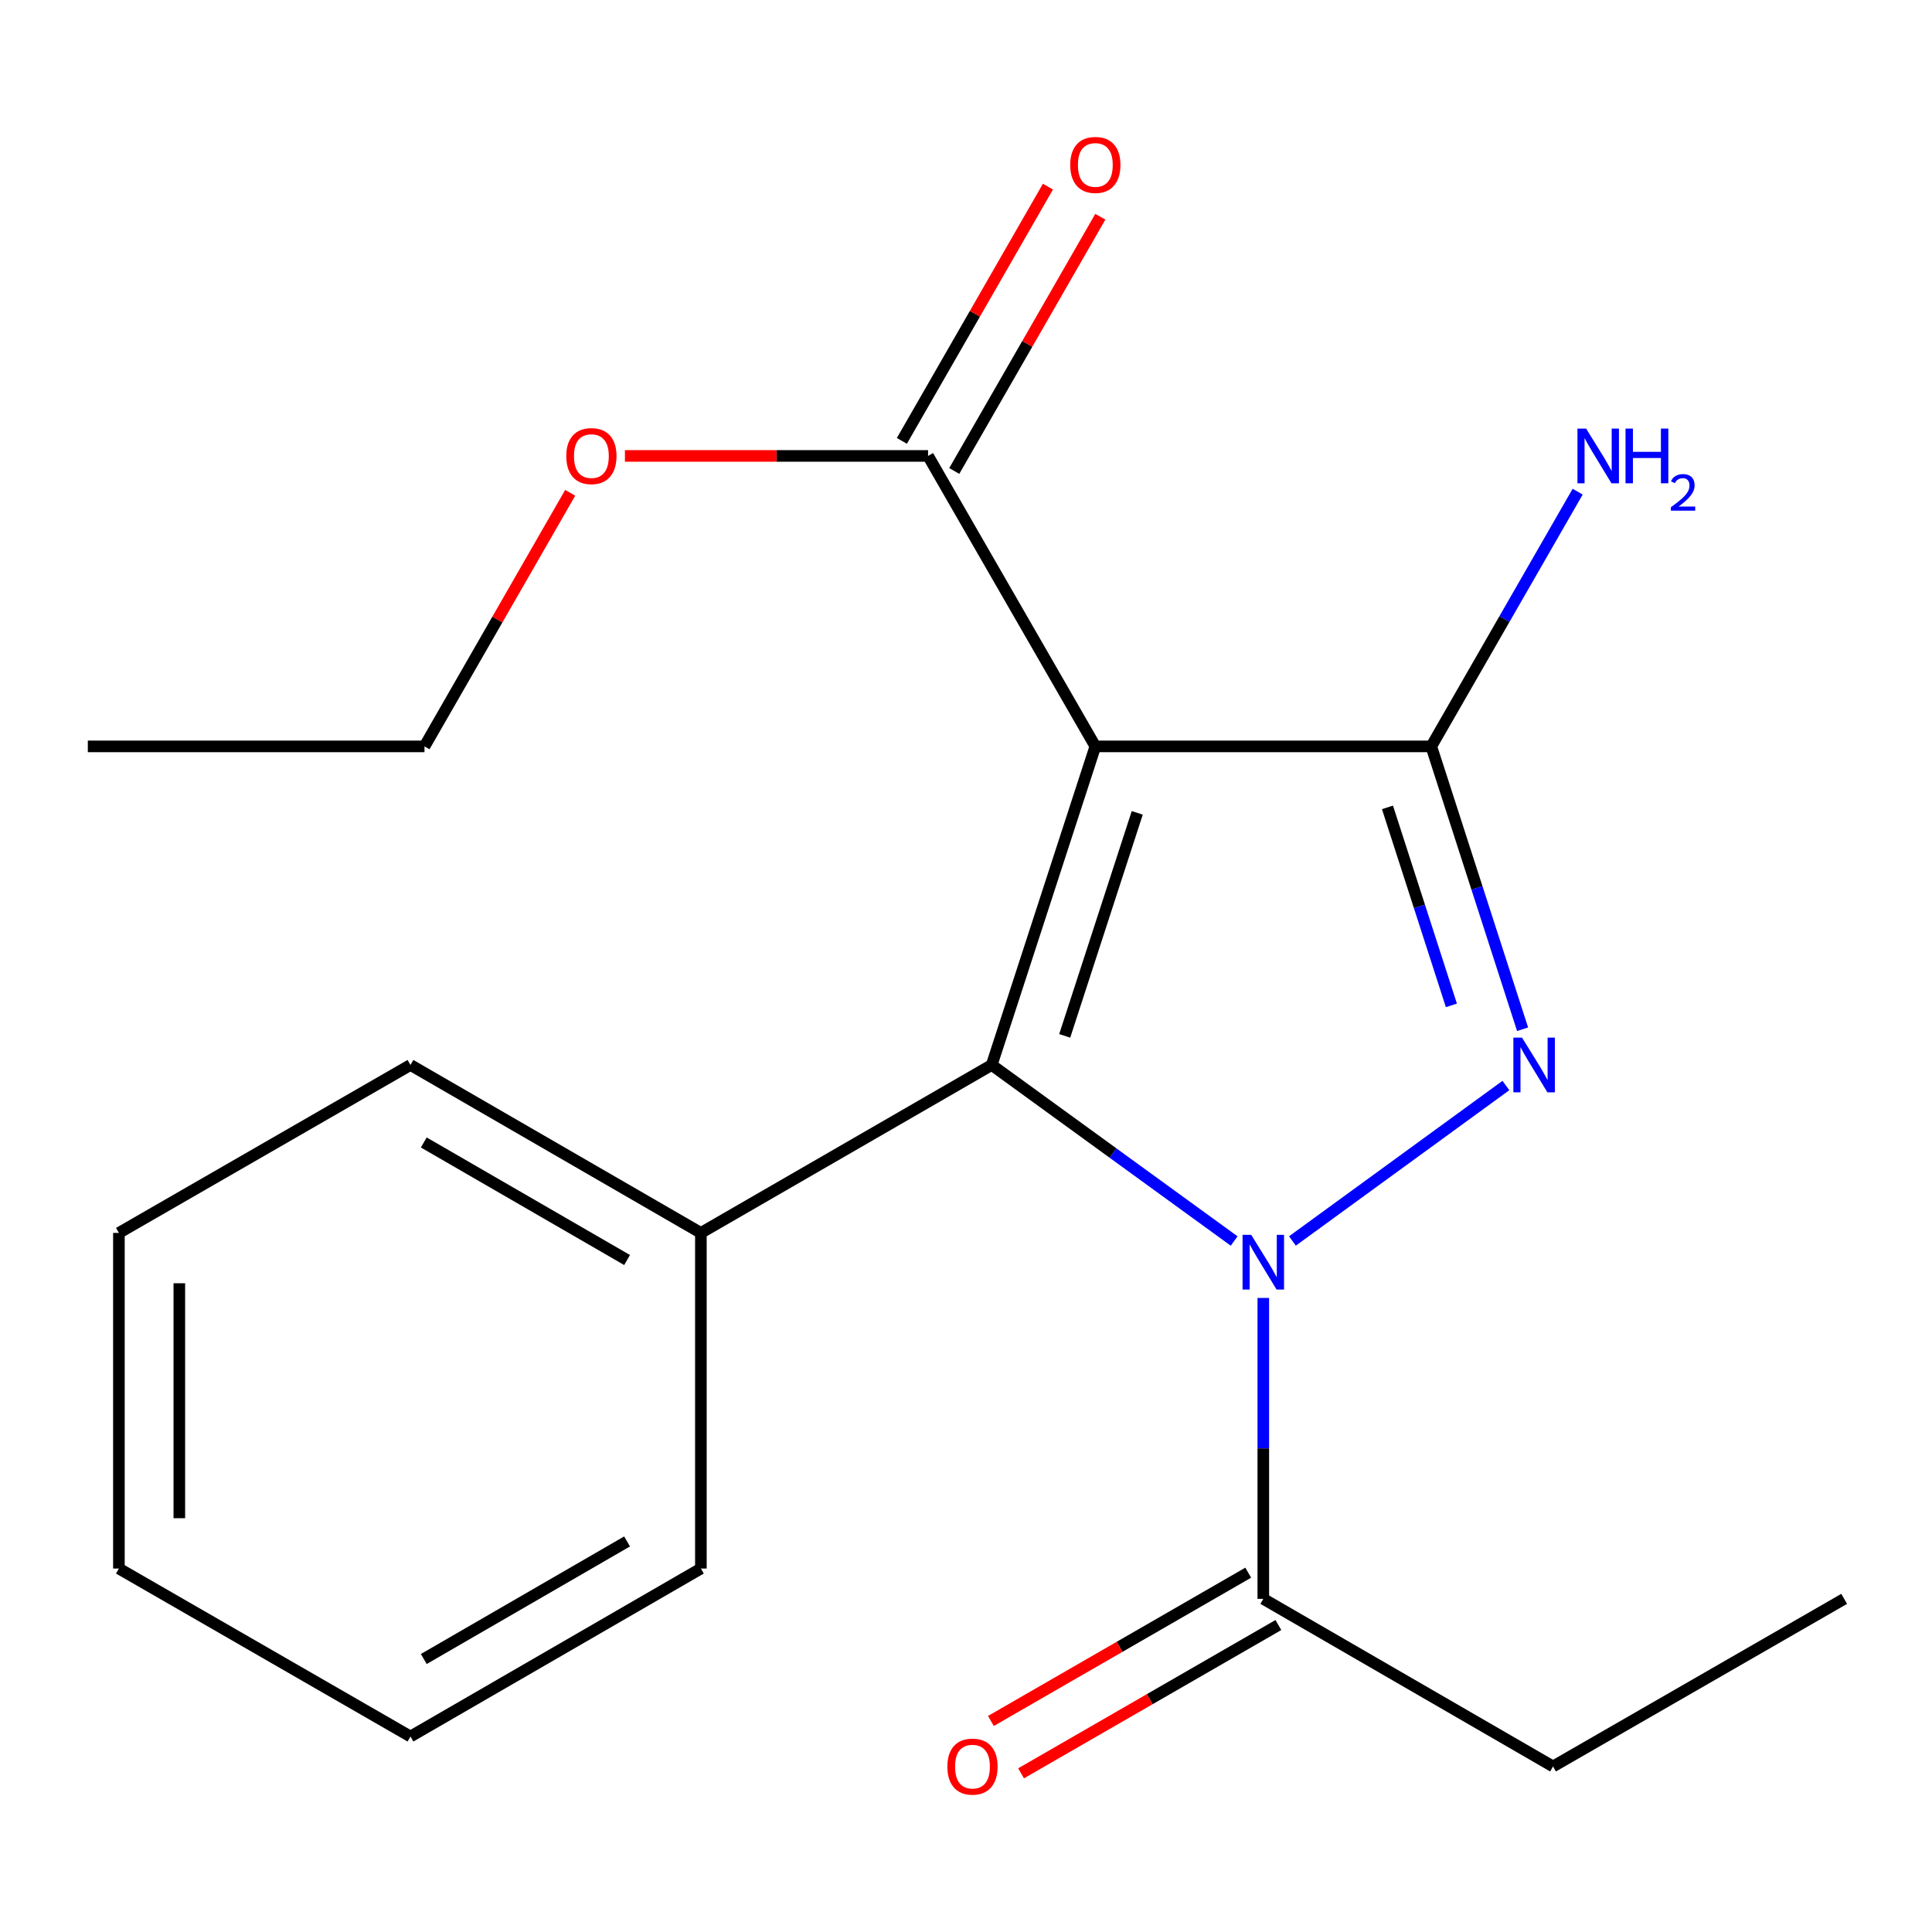 <?xml version='1.0' encoding='iso-8859-1'?>
<svg version='1.1' baseProfile='full'
              xmlns='http://www.w3.org/2000/svg'
                      xmlns:rdkit='http://www.rdkit.org/xml'
                      xmlns:xlink='http://www.w3.org/1999/xlink'
                  xml:space='preserve'
width='1000px' height='1000px' viewBox='0 0 1000 1000'>
<!-- END OF HEADER -->
<rect style='opacity:1.0;fill:#FFFFFF;stroke:none' width='1000' height='1000' x='0' y='0'> </rect>
<path class='bond-1' d='M 668.959,642.324 L 779.451,561.866' style='fill:none;fill-rule:evenodd;stroke:#0000FF;stroke-width:6px;stroke-linecap:butt;stroke-linejoin:miter;stroke-opacity:1' />
<path class='bond-2' d='M 638.801,642.35 L 576.055,596.789' style='fill:none;fill-rule:evenodd;stroke:#0000FF;stroke-width:6px;stroke-linecap:butt;stroke-linejoin:miter;stroke-opacity:1' />
<path class='bond-2' d='M 576.055,596.789 L 513.309,551.228' style='fill:none;fill-rule:evenodd;stroke:#000000;stroke-width:6px;stroke-linecap:butt;stroke-linejoin:miter;stroke-opacity:1' />
<path class='bond-4' d='M 653.884,671.818 L 653.884,749.692' style='fill:none;fill-rule:evenodd;stroke:#0000FF;stroke-width:6px;stroke-linecap:butt;stroke-linejoin:miter;stroke-opacity:1' />
<path class='bond-4' d='M 653.884,749.692 L 653.884,827.565' style='fill:none;fill-rule:evenodd;stroke:#000000;stroke-width:6px;stroke-linecap:butt;stroke-linejoin:miter;stroke-opacity:1' />
<path class='bond-0' d='M 566.943,386.329 L 513.309,551.228' style='fill:none;fill-rule:evenodd;stroke:#000000;stroke-width:6px;stroke-linecap:butt;stroke-linejoin:miter;stroke-opacity:1' />
<path class='bond-0' d='M 588.638,420.737 L 551.094,536.166' style='fill:none;fill-rule:evenodd;stroke:#000000;stroke-width:6px;stroke-linecap:butt;stroke-linejoin:miter;stroke-opacity:1' />
<path class='bond-5' d='M 566.943,386.329 L 480.367,235.989' style='fill:none;fill-rule:evenodd;stroke:#000000;stroke-width:6px;stroke-linecap:butt;stroke-linejoin:miter;stroke-opacity:1' />
<path class='bond-20' d='M 566.943,386.329 L 740.825,386.329' style='fill:none;fill-rule:evenodd;stroke:#000000;stroke-width:6px;stroke-linecap:butt;stroke-linejoin:miter;stroke-opacity:1' />
<path class='bond-3' d='M 788.09,532.736 L 764.457,459.532' style='fill:none;fill-rule:evenodd;stroke:#0000FF;stroke-width:6px;stroke-linecap:butt;stroke-linejoin:miter;stroke-opacity:1' />
<path class='bond-3' d='M 764.457,459.532 L 740.825,386.329' style='fill:none;fill-rule:evenodd;stroke:#000000;stroke-width:6px;stroke-linecap:butt;stroke-linejoin:miter;stroke-opacity:1' />
<path class='bond-3' d='M 751.239,520.383 L 734.696,469.14' style='fill:none;fill-rule:evenodd;stroke:#0000FF;stroke-width:6px;stroke-linecap:butt;stroke-linejoin:miter;stroke-opacity:1' />
<path class='bond-3' d='M 734.696,469.14 L 718.153,417.898' style='fill:none;fill-rule:evenodd;stroke:#000000;stroke-width:6px;stroke-linecap:butt;stroke-linejoin:miter;stroke-opacity:1' />
<path class='bond-6' d='M 513.309,551.228 L 362.778,638.151' style='fill:none;fill-rule:evenodd;stroke:#000000;stroke-width:6px;stroke-linecap:butt;stroke-linejoin:miter;stroke-opacity:1' />
<path class='bond-7' d='M 740.825,386.329 L 778.711,320.406' style='fill:none;fill-rule:evenodd;stroke:#000000;stroke-width:6px;stroke-linecap:butt;stroke-linejoin:miter;stroke-opacity:1' />
<path class='bond-7' d='M 778.711,320.406 L 816.598,254.484' style='fill:none;fill-rule:evenodd;stroke:#0000FF;stroke-width:6px;stroke-linecap:butt;stroke-linejoin:miter;stroke-opacity:1' />
<path class='bond-8' d='M 646.076,814.017 L 579.483,852.395' style='fill:none;fill-rule:evenodd;stroke:#000000;stroke-width:6px;stroke-linecap:butt;stroke-linejoin:miter;stroke-opacity:1' />
<path class='bond-8' d='M 579.483,852.395 L 512.889,890.772' style='fill:none;fill-rule:evenodd;stroke:#FF0000;stroke-width:6px;stroke-linecap:butt;stroke-linejoin:miter;stroke-opacity:1' />
<path class='bond-8' d='M 661.692,841.114 L 595.098,879.491' style='fill:none;fill-rule:evenodd;stroke:#000000;stroke-width:6px;stroke-linecap:butt;stroke-linejoin:miter;stroke-opacity:1' />
<path class='bond-8' d='M 595.098,879.491 L 528.504,917.868' style='fill:none;fill-rule:evenodd;stroke:#FF0000;stroke-width:6px;stroke-linecap:butt;stroke-linejoin:miter;stroke-opacity:1' />
<path class='bond-11' d='M 653.884,827.565 L 803.841,914.315' style='fill:none;fill-rule:evenodd;stroke:#000000;stroke-width:6px;stroke-linecap:butt;stroke-linejoin:miter;stroke-opacity:1' />
<path class='bond-9' d='M 493.926,243.778 L 531.726,177.979' style='fill:none;fill-rule:evenodd;stroke:#000000;stroke-width:6px;stroke-linecap:butt;stroke-linejoin:miter;stroke-opacity:1' />
<path class='bond-9' d='M 531.726,177.979 L 569.526,112.179' style='fill:none;fill-rule:evenodd;stroke:#FF0000;stroke-width:6px;stroke-linecap:butt;stroke-linejoin:miter;stroke-opacity:1' />
<path class='bond-9' d='M 466.808,228.2 L 504.609,162.4' style='fill:none;fill-rule:evenodd;stroke:#000000;stroke-width:6px;stroke-linecap:butt;stroke-linejoin:miter;stroke-opacity:1' />
<path class='bond-9' d='M 504.609,162.4 L 542.409,96.601' style='fill:none;fill-rule:evenodd;stroke:#FF0000;stroke-width:6px;stroke-linecap:butt;stroke-linejoin:miter;stroke-opacity:1' />
<path class='bond-10' d='M 480.367,235.989 L 401.913,235.989' style='fill:none;fill-rule:evenodd;stroke:#000000;stroke-width:6px;stroke-linecap:butt;stroke-linejoin:miter;stroke-opacity:1' />
<path class='bond-10' d='M 401.913,235.989 L 323.46,235.989' style='fill:none;fill-rule:evenodd;stroke:#FF0000;stroke-width:6px;stroke-linecap:butt;stroke-linejoin:miter;stroke-opacity:1' />
<path class='bond-12' d='M 362.778,638.151 L 212.456,551.228' style='fill:none;fill-rule:evenodd;stroke:#000000;stroke-width:6px;stroke-linecap:butt;stroke-linejoin:miter;stroke-opacity:1' />
<path class='bond-12' d='M 324.575,652.186 L 219.349,591.34' style='fill:none;fill-rule:evenodd;stroke:#000000;stroke-width:6px;stroke-linecap:butt;stroke-linejoin:miter;stroke-opacity:1' />
<path class='bond-13' d='M 362.778,638.151 L 362.778,811.877' style='fill:none;fill-rule:evenodd;stroke:#000000;stroke-width:6px;stroke-linecap:butt;stroke-linejoin:miter;stroke-opacity:1' />
<path class='bond-14' d='M 295.131,255.084 L 257.425,320.706' style='fill:none;fill-rule:evenodd;stroke:#FF0000;stroke-width:6px;stroke-linecap:butt;stroke-linejoin:miter;stroke-opacity:1' />
<path class='bond-14' d='M 257.425,320.706 L 219.718,386.329' style='fill:none;fill-rule:evenodd;stroke:#000000;stroke-width:6px;stroke-linecap:butt;stroke-linejoin:miter;stroke-opacity:1' />
<path class='bond-15' d='M 803.841,914.315 L 954.545,827.565' style='fill:none;fill-rule:evenodd;stroke:#000000;stroke-width:6px;stroke-linecap:butt;stroke-linejoin:miter;stroke-opacity:1' />
<path class='bond-17' d='M 212.456,551.228 L 61.543,638.151' style='fill:none;fill-rule:evenodd;stroke:#000000;stroke-width:6px;stroke-linecap:butt;stroke-linejoin:miter;stroke-opacity:1' />
<path class='bond-18' d='M 362.778,811.877 L 212.456,898.817' style='fill:none;fill-rule:evenodd;stroke:#000000;stroke-width:6px;stroke-linecap:butt;stroke-linejoin:miter;stroke-opacity:1' />
<path class='bond-18' d='M 324.572,797.846 L 219.347,858.704' style='fill:none;fill-rule:evenodd;stroke:#000000;stroke-width:6px;stroke-linecap:butt;stroke-linejoin:miter;stroke-opacity:1' />
<path class='bond-16' d='M 219.718,386.329 L 45.455,386.329' style='fill:none;fill-rule:evenodd;stroke:#000000;stroke-width:6px;stroke-linecap:butt;stroke-linejoin:miter;stroke-opacity:1' />
<path class='bond-21' d='M 61.543,638.151 L 61.543,811.877' style='fill:none;fill-rule:evenodd;stroke:#000000;stroke-width:6px;stroke-linecap:butt;stroke-linejoin:miter;stroke-opacity:1' />
<path class='bond-21' d='M 92.817,664.21 L 92.817,785.818' style='fill:none;fill-rule:evenodd;stroke:#000000;stroke-width:6px;stroke-linecap:butt;stroke-linejoin:miter;stroke-opacity:1' />
<path class='bond-19' d='M 212.456,898.817 L 61.543,811.877' style='fill:none;fill-rule:evenodd;stroke:#000000;stroke-width:6px;stroke-linecap:butt;stroke-linejoin:miter;stroke-opacity:1' />
<path  class='atom-0' d='M 647.624 639.142
L 656.904 654.142
Q 657.824 655.622, 659.304 658.302
Q 660.784 660.982, 660.864 661.142
L 660.864 639.142
L 664.624 639.142
L 664.624 667.462
L 660.744 667.462
L 650.784 651.062
Q 649.624 649.142, 648.384 646.942
Q 647.184 644.742, 646.824 644.062
L 646.824 667.462
L 643.144 667.462
L 643.144 639.142
L 647.624 639.142
' fill='#0000FF'/>
<path  class='atom-2' d='M 787.799 537.068
L 797.079 552.068
Q 797.999 553.548, 799.479 556.228
Q 800.959 558.908, 801.039 559.068
L 801.039 537.068
L 804.799 537.068
L 804.799 565.388
L 800.919 565.388
L 790.959 548.988
Q 789.799 547.068, 788.559 544.868
Q 787.359 542.668, 786.999 541.988
L 786.999 565.388
L 783.319 565.388
L 783.319 537.068
L 787.799 537.068
' fill='#0000FF'/>
<path  class='atom-8' d='M 820.967 221.829
L 830.247 236.829
Q 831.167 238.309, 832.647 240.989
Q 834.127 243.669, 834.207 243.829
L 834.207 221.829
L 837.967 221.829
L 837.967 250.149
L 834.087 250.149
L 824.127 233.749
Q 822.967 231.829, 821.727 229.629
Q 820.527 227.429, 820.167 226.749
L 820.167 250.149
L 816.487 250.149
L 816.487 221.829
L 820.967 221.829
' fill='#0000FF'/>
<path  class='atom-8' d='M 841.367 221.829
L 845.207 221.829
L 845.207 233.869
L 859.687 233.869
L 859.687 221.829
L 863.527 221.829
L 863.527 250.149
L 859.687 250.149
L 859.687 237.069
L 845.207 237.069
L 845.207 250.149
L 841.367 250.149
L 841.367 221.829
' fill='#0000FF'/>
<path  class='atom-8' d='M 864.9 249.156
Q 865.586 247.387, 867.223 246.41
Q 868.86 245.407, 871.13 245.407
Q 873.955 245.407, 875.539 246.938
Q 877.123 248.469, 877.123 251.188
Q 877.123 253.96, 875.064 256.548
Q 873.031 259.135, 868.807 262.197
L 877.44 262.197
L 877.44 264.309
L 864.847 264.309
L 864.847 262.54
Q 868.332 260.059, 870.391 258.211
Q 872.476 256.363, 873.48 254.7
Q 874.483 253.036, 874.483 251.32
Q 874.483 249.525, 873.585 248.522
Q 872.688 247.519, 871.13 247.519
Q 869.625 247.519, 868.622 248.126
Q 867.619 248.733, 866.906 250.08
L 864.9 249.156
' fill='#0000FF'/>
<path  class='atom-9' d='M 490.353 914.395
Q 490.353 907.595, 493.713 903.795
Q 497.073 899.995, 503.353 899.995
Q 509.633 899.995, 512.993 903.795
Q 516.353 907.595, 516.353 914.395
Q 516.353 921.275, 512.953 925.195
Q 509.553 929.075, 503.353 929.075
Q 497.113 929.075, 493.713 925.195
Q 490.353 921.315, 490.353 914.395
M 503.353 925.875
Q 507.673 925.875, 509.993 922.995
Q 512.353 920.075, 512.353 914.395
Q 512.353 908.835, 509.993 906.035
Q 507.673 903.195, 503.353 903.195
Q 499.033 903.195, 496.673 905.995
Q 494.353 908.795, 494.353 914.395
Q 494.353 920.115, 496.673 922.995
Q 499.033 925.875, 503.353 925.875
' fill='#FF0000'/>
<path  class='atom-10' d='M 553.943 85.365
Q 553.943 78.565, 557.303 74.765
Q 560.663 70.965, 566.943 70.965
Q 573.223 70.965, 576.583 74.765
Q 579.943 78.565, 579.943 85.365
Q 579.943 92.245, 576.543 96.165
Q 573.143 100.045, 566.943 100.045
Q 560.703 100.045, 557.303 96.165
Q 553.943 92.285, 553.943 85.365
M 566.943 96.845
Q 571.263 96.845, 573.583 93.965
Q 575.943 91.045, 575.943 85.365
Q 575.943 79.805, 573.583 77.005
Q 571.263 74.165, 566.943 74.165
Q 562.623 74.165, 560.263 76.965
Q 557.943 79.765, 557.943 85.365
Q 557.943 91.085, 560.263 93.965
Q 562.623 96.845, 566.943 96.845
' fill='#FF0000'/>
<path  class='atom-11' d='M 293.103 236.069
Q 293.103 229.269, 296.463 225.469
Q 299.823 221.669, 306.103 221.669
Q 312.383 221.669, 315.743 225.469
Q 319.103 229.269, 319.103 236.069
Q 319.103 242.949, 315.703 246.869
Q 312.303 250.749, 306.103 250.749
Q 299.863 250.749, 296.463 246.869
Q 293.103 242.989, 293.103 236.069
M 306.103 247.549
Q 310.423 247.549, 312.743 244.669
Q 315.103 241.749, 315.103 236.069
Q 315.103 230.509, 312.743 227.709
Q 310.423 224.869, 306.103 224.869
Q 301.783 224.869, 299.423 227.669
Q 297.103 230.469, 297.103 236.069
Q 297.103 241.789, 299.423 244.669
Q 301.783 247.549, 306.103 247.549
' fill='#FF0000'/>
</svg>
